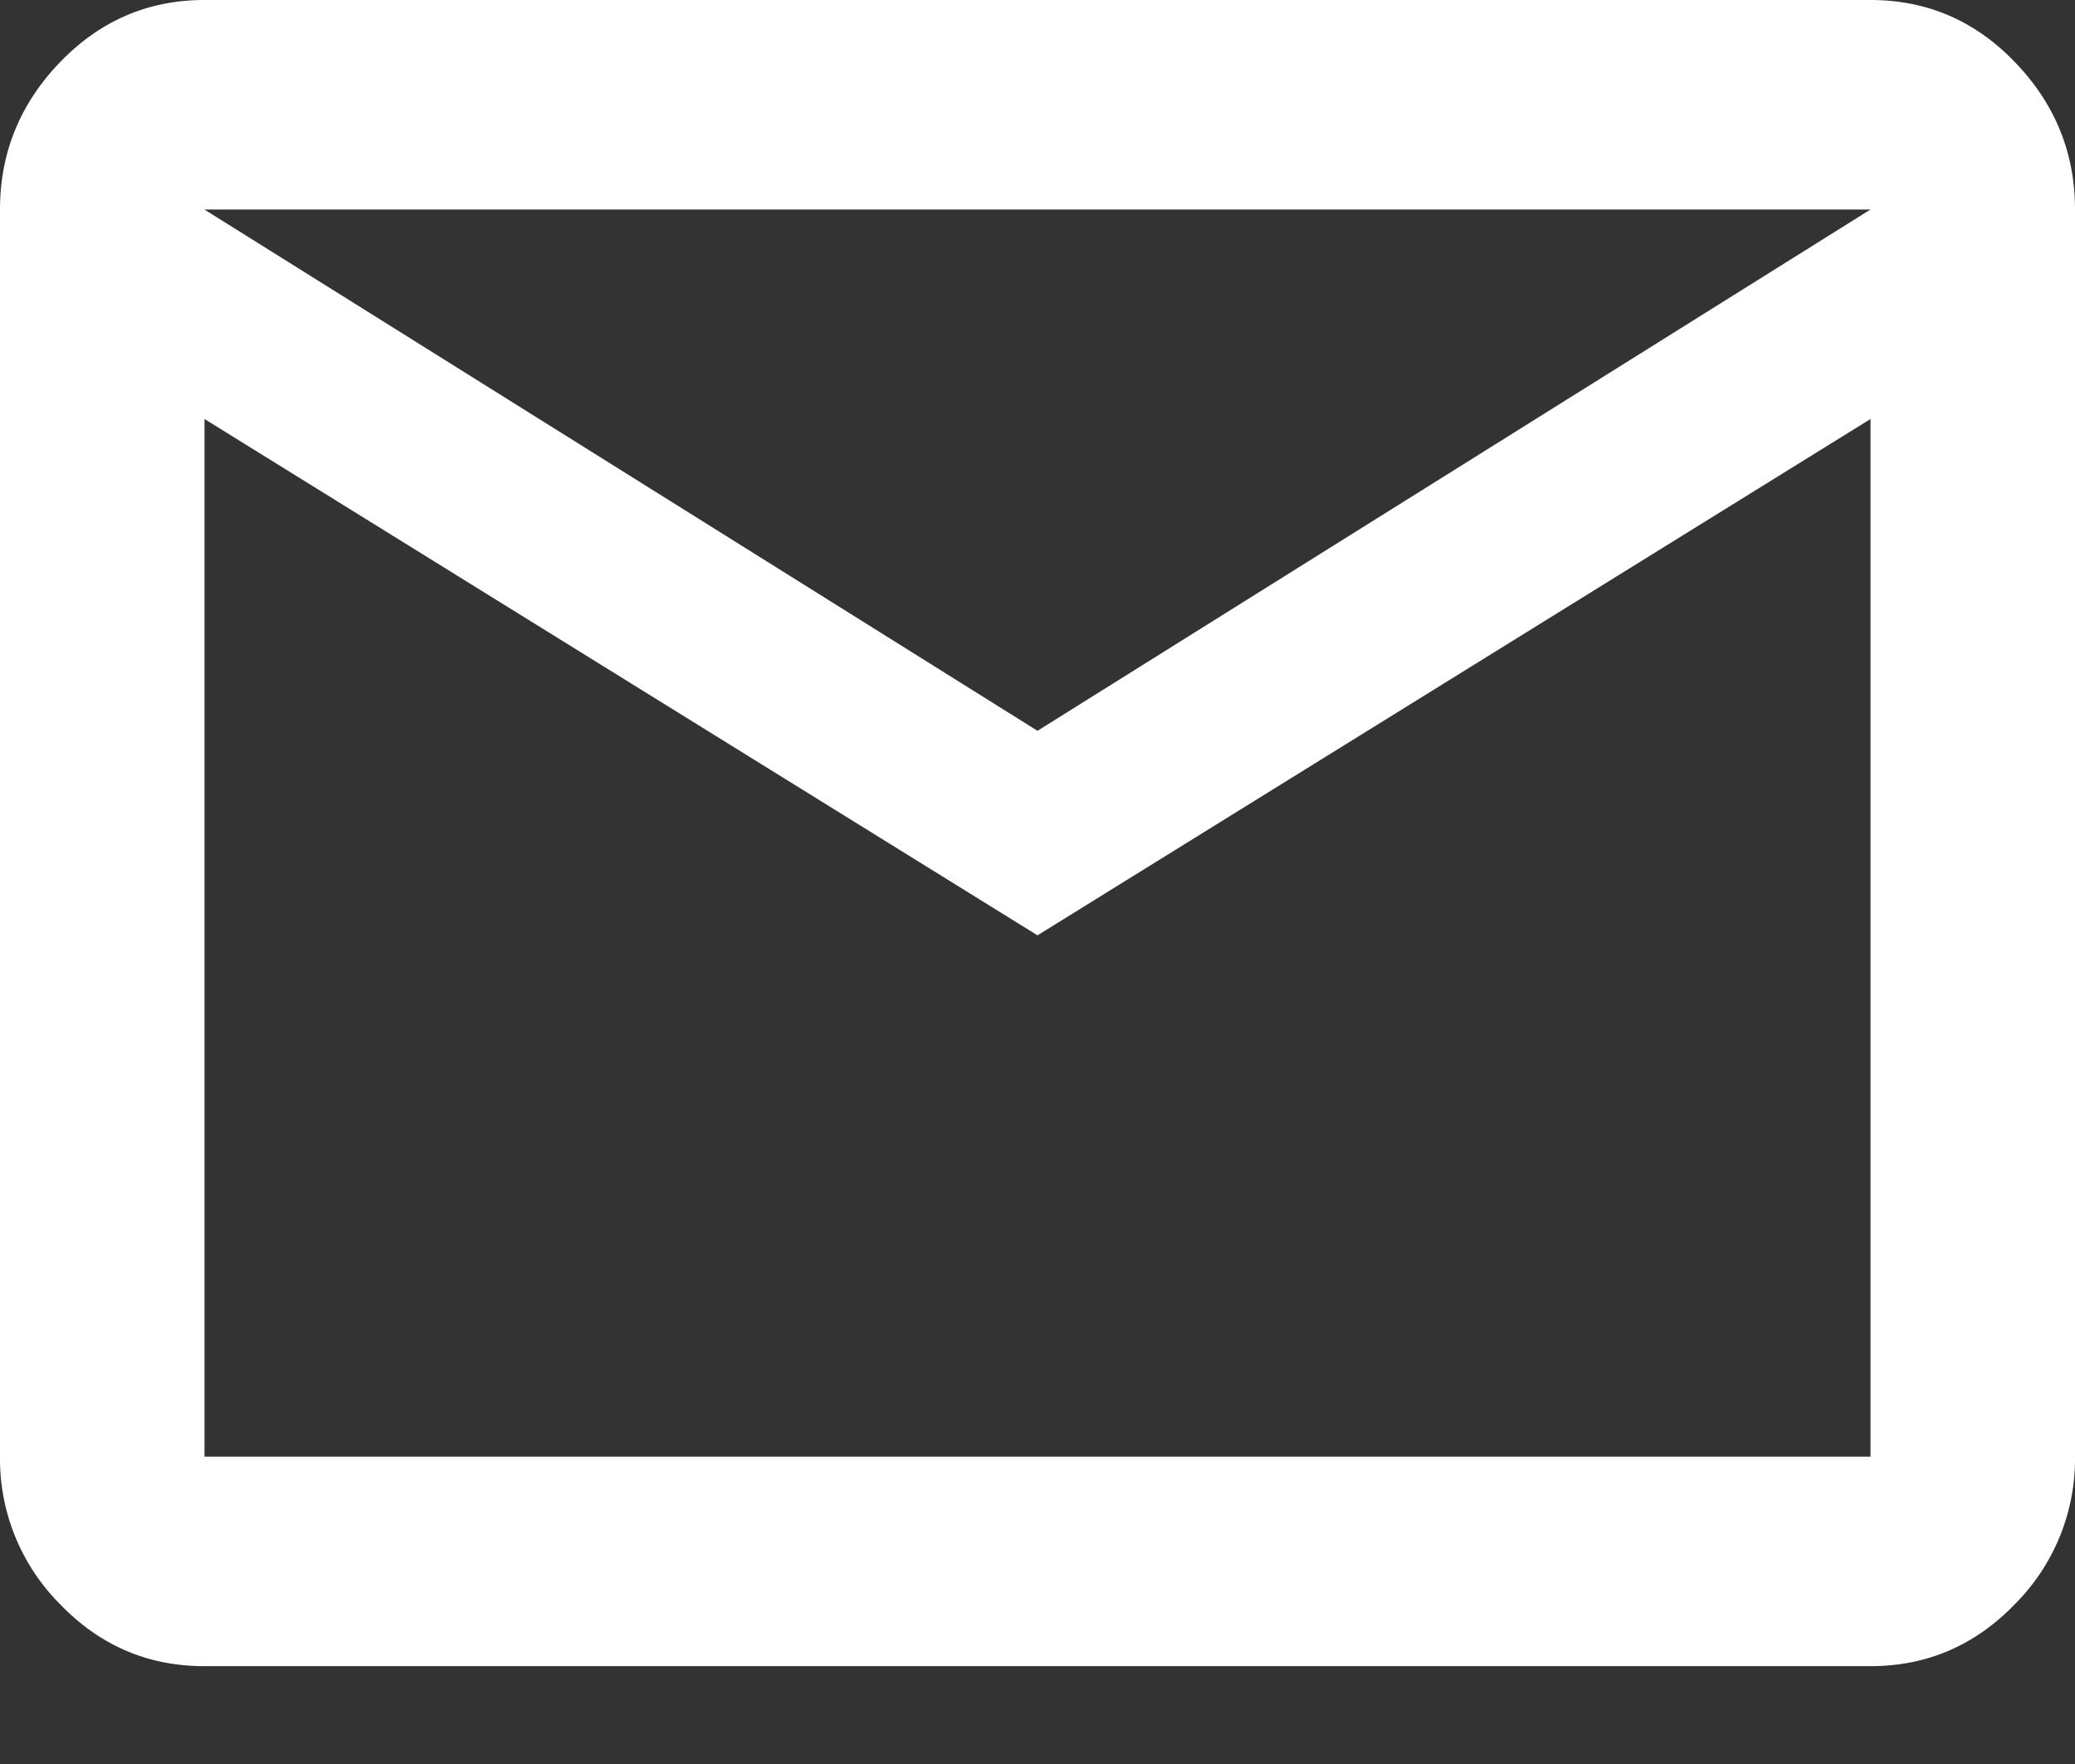 <svg width="20" height="17" xmlns="http://www.w3.org/2000/svg"><rect width="100%" height="100%" fill="#333333" stroke="none"/><path d="M10 7.043l8.029-5.024H1.97L10 7.043zm8.029 6.995v-10L10 9.014 1.971 4.038v10H18.03zm0-14.038c.545 0 1.01.2 1.394.601.385.4.577.873.577 1.418v12.02a1.98 1.98 0 0 1-.577 1.418c-.385.4-.85.6-1.394.6H1.97c-.545 0-1.01-.2-1.394-.6A1.98 1.98 0 0 1 0 14.038V2.02C0 1.474.192 1.002.577.601.962.201 1.427 0 1.97 0H18.03z" fill="#FFF" fill-rule="nonzero"/></svg>
